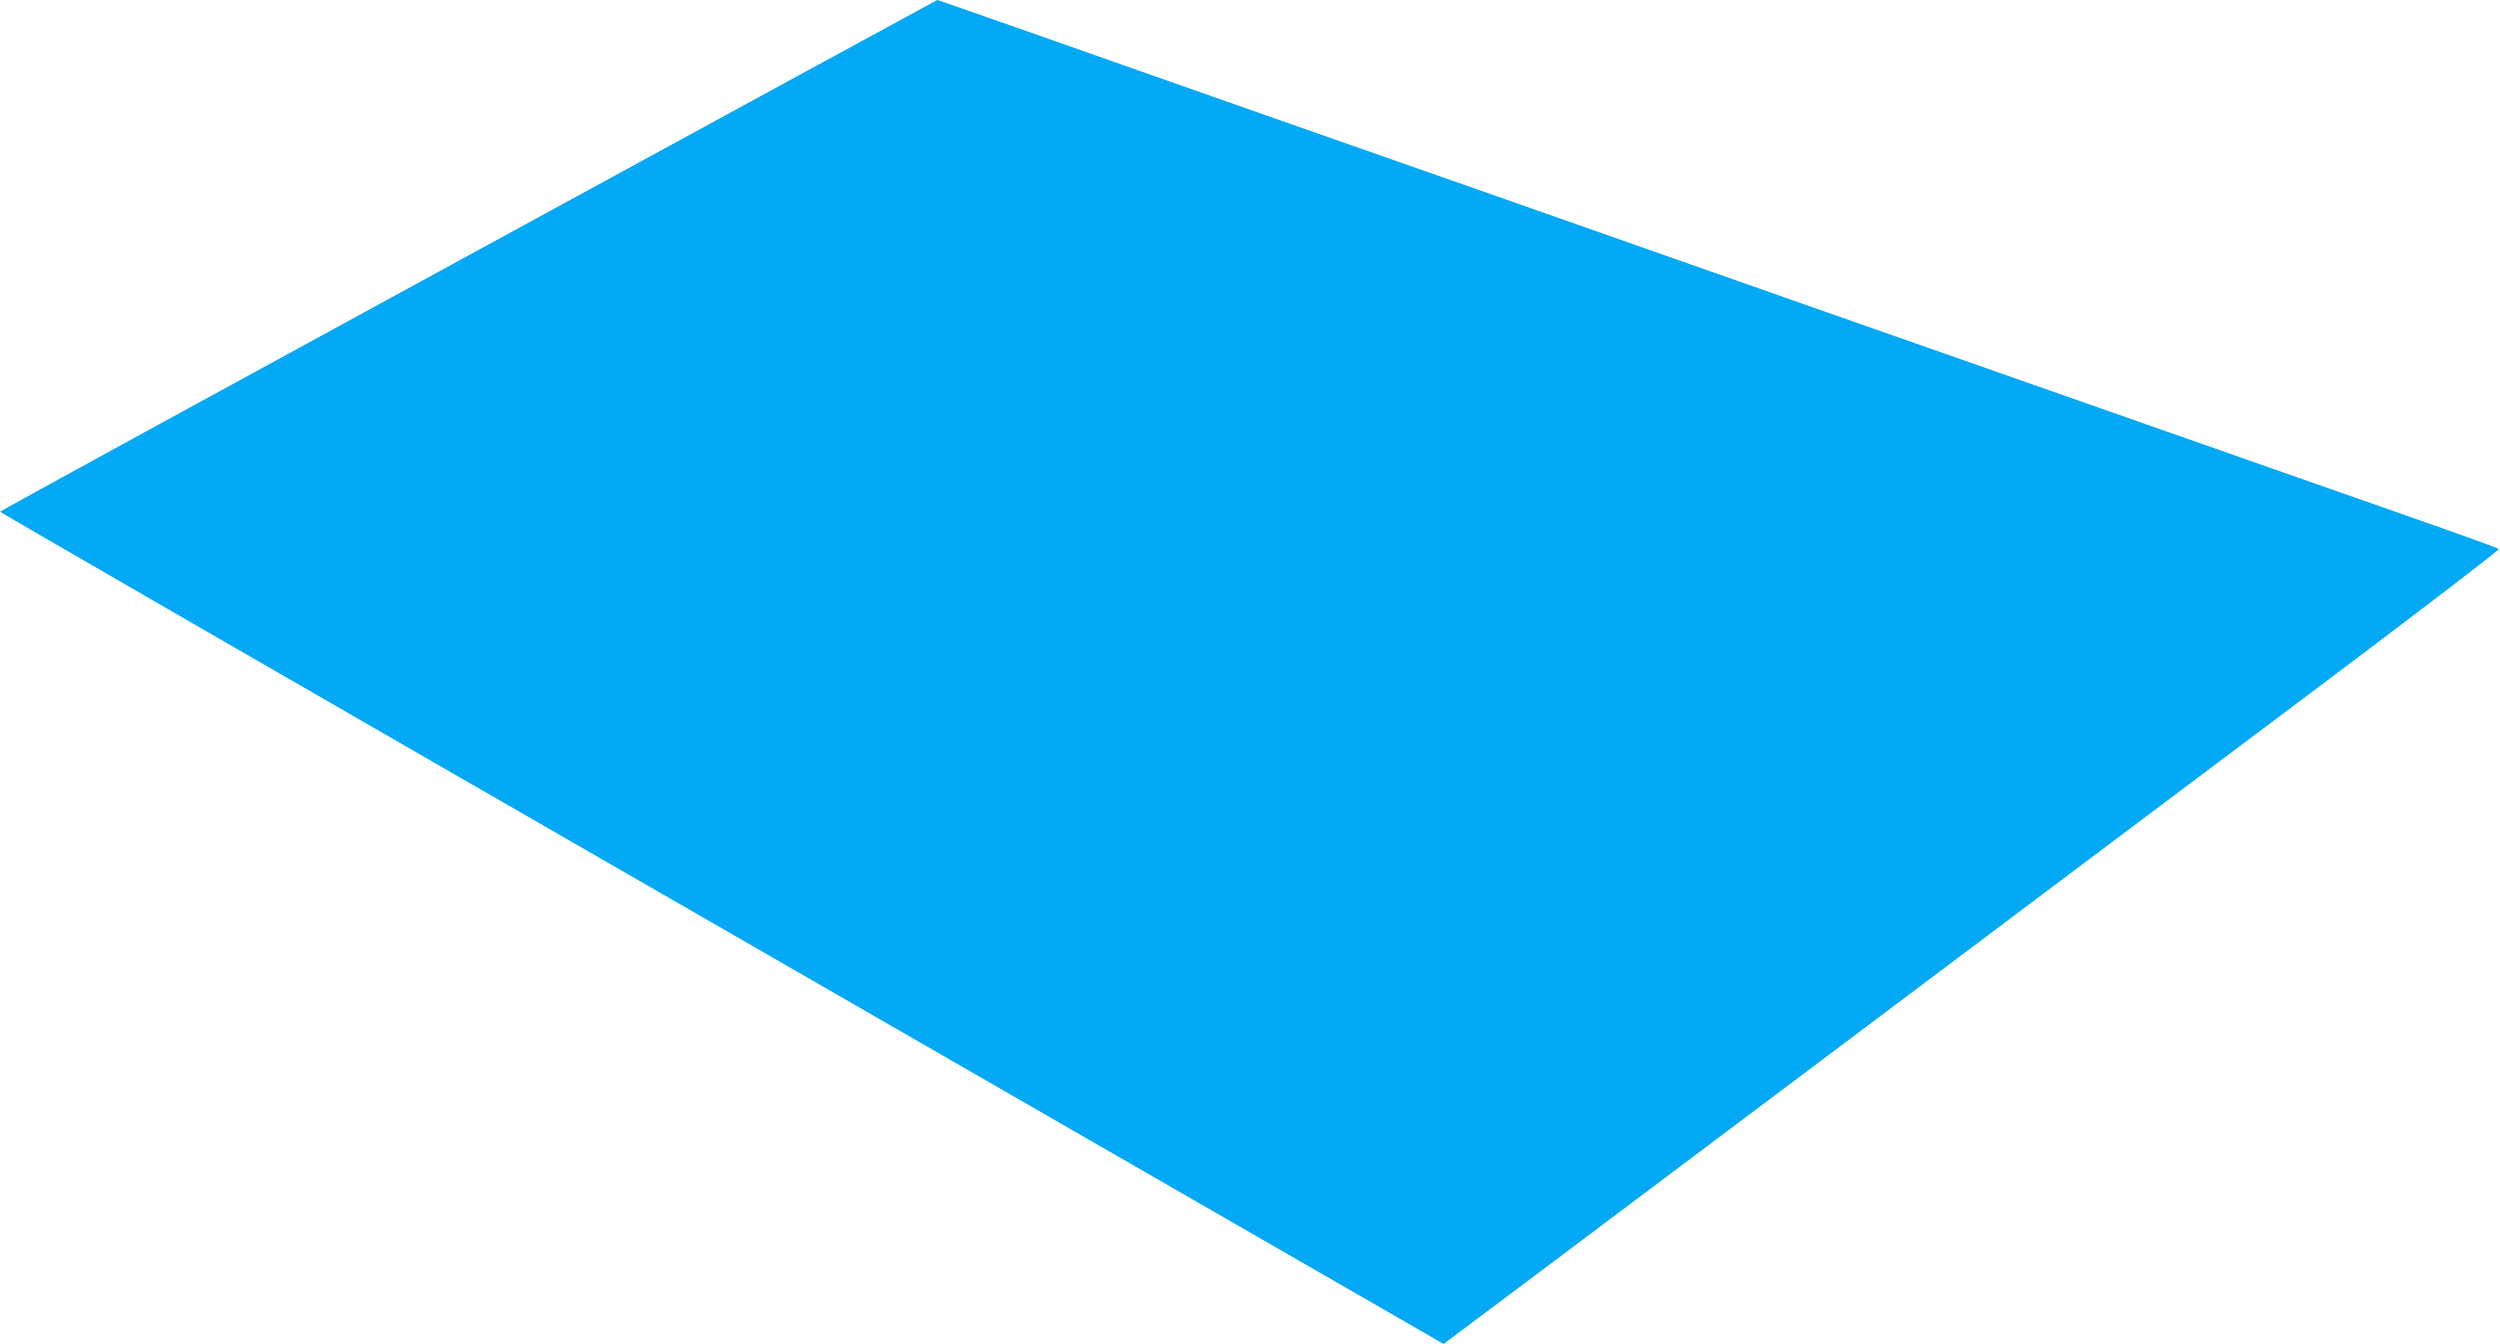 <?xml version="1.0" standalone="no"?>
<!DOCTYPE svg PUBLIC "-//W3C//DTD SVG 20010904//EN"
 "http://www.w3.org/TR/2001/REC-SVG-20010904/DTD/svg10.dtd">
<svg version="1.0" xmlns="http://www.w3.org/2000/svg"
 width="1280pt" height="688pt" viewBox="0 0 1280 688"
 preserveAspectRatio="xMidYMid meet">
<g transform="translate(0,688) scale(0.1,-0.1)"
fill="#03a9f4" stroke="none">
<path d="M2398 5572 c-1319 -719 -2398 -1309 -2398 -1312 0 -3 1663 -963 3696
-2133 l3695 -2128 27 20 c15 10 821 616 1792 1345 971 729 2176 1635 2679
2012 502 377 909 689 905 693 -5 5 -157 60 -339 124 -556 195 -1066 374 -1360
477 -154 54 -449 158 -655 230 -353 124 -520 182 -1220 428 -157 55 -453 159
-657 231 -205 72 -541 190 -745 262 -353 124 -554 194 -1218 427 -157 55 -454
160 -660 232 -206 72 -547 192 -756 266 -210 74 -383 134 -385 134 -2 0 -1083
-589 -2401 -1308z"/>
</g>
</svg>
